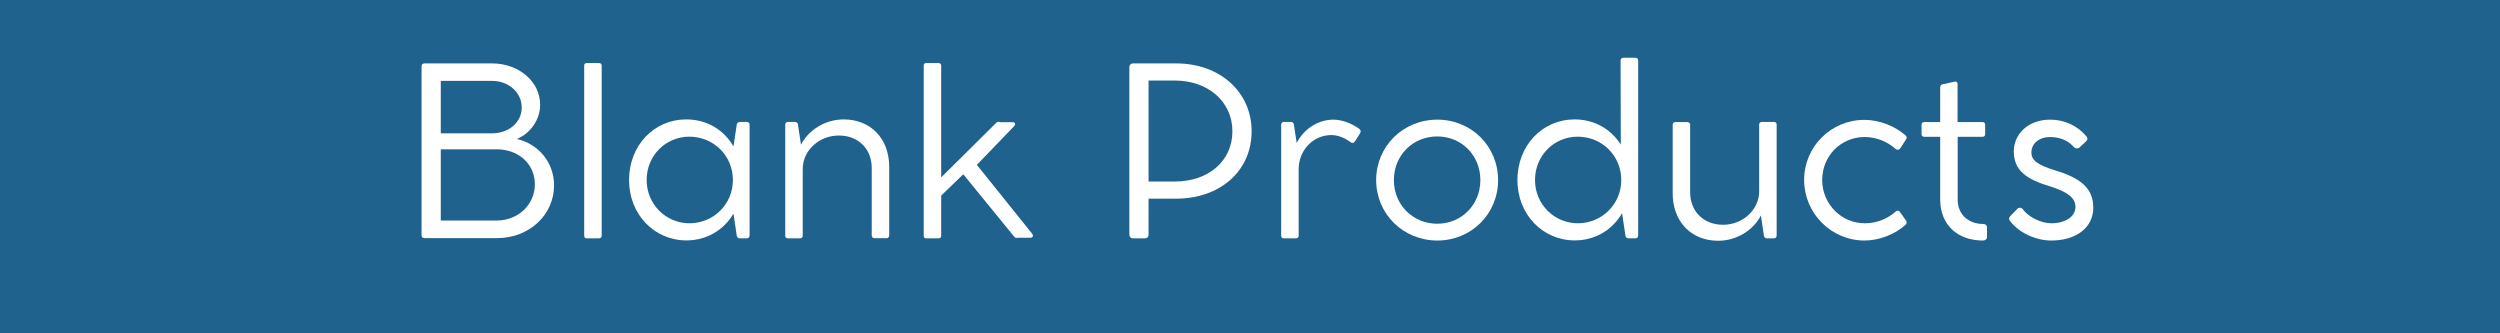 <svg xmlns="http://www.w3.org/2000/svg" xmlns:xlink="http://www.w3.org/1999/xlink" width="1500" zoomAndPan="magnify" viewBox="0 0 1125 150" height="200" preserveAspectRatio="xMidYMid meet" version="1.0"><defs><g/></defs><rect x="-112.5" width="1350" fill="#ffffff" y="-15" height="180" fill-opacity="1"/><rect x="-112.5" width="1350" fill="#1f628e" y="-15" height="180" fill-opacity="1"/><g fill="#ffffff" fill-opacity="1"><g transform="translate(178.576, 107.15)"><g><path d="M 53.98 -44.613 C 60.039 -47.047 64.488 -53.258 64.488 -59.984 C 64.488 -70.441 54.914 -78.617 42.855 -78.617 L 12.473 -78.617 C 11.594 -78.617 11.129 -78.152 11.129 -77.324 L 11.129 -1.344 C 11.129 -0.465 11.594 0 12.473 0 L 45.184 0 C 59.52 0 70.75 -10.453 70.75 -23.703 C 70.75 -34.367 63.402 -42.492 53.98 -44.613 Z M 56.207 -58.797 C 56.207 -52.016 50.309 -47.148 42.855 -47.148 L 19.77 -47.148 L 19.77 -70.75 L 42.855 -70.75 C 50.309 -70.75 56.207 -65.523 56.207 -58.797 Z M 45.027 -7.918 L 19.77 -7.918 L 19.77 -39.957 L 45.027 -39.957 C 54.551 -39.957 62.109 -33.539 62.109 -24.223 C 62.109 -15.062 54.551 -7.918 45.027 -7.918 Z M 45.027 -7.918 "/></g></g></g><g fill="#ffffff" fill-opacity="1"><g transform="translate(254.864, 107.15)"><g><path d="M 14.594 -78.773 L 9.211 -78.773 C 8.383 -78.773 8.023 -78.41 8.023 -77.582 L 8.023 -1.086 C 8.023 -0.309 8.383 0.102 9.211 0.102 L 14.594 0.102 C 15.422 0.102 15.891 -0.309 15.891 -1.086 L 15.891 -77.582 C 15.891 -78.41 15.422 -78.773 14.594 -78.773 Z M 14.594 -78.773 "/></g></g></g><g fill="#ffffff" fill-opacity="1"><g transform="translate(278.724, 107.15)"><g><path d="M 57.293 -52.273 L 54.188 -52.273 C 53.516 -52.273 53.051 -51.91 52.844 -51.289 L 51.344 -41.25 C 46.996 -48.805 39.285 -53.414 30.121 -53.414 C 15.578 -53.414 4.348 -41.715 4.348 -26.086 C 4.348 -10.766 15.629 1.035 30.176 1.035 C 39.285 1.035 46.996 -3.621 51.344 -11.023 L 52.844 -0.879 C 53.051 -0.309 53.516 0.102 54.188 0.102 L 57.293 0.102 C 58.07 0.102 58.59 -0.414 58.59 -1.191 L 58.59 -50.98 C 58.59 -51.809 58.07 -52.273 57.293 -52.273 Z M 31.52 -6.676 C 20.91 -6.676 12.266 -15.27 12.266 -26.137 C 12.266 -37.16 20.859 -45.648 31.469 -45.648 C 42.336 -45.648 51.082 -37.16 51.082 -26.137 C 51.082 -15.27 42.387 -6.676 31.52 -6.676 Z M 31.52 -6.676 "/></g></g></g><g fill="#ffffff" fill-opacity="1"><g transform="translate(345.334, 107.15)"><g><path d="M 34.316 -53.414 C 26.035 -53.414 18.477 -48.652 15.113 -42.027 L 13.715 -51.289 C 13.559 -51.91 13.043 -52.273 12.422 -52.273 L 9.266 -52.273 C 8.488 -52.273 8.023 -51.809 8.023 -50.98 L 8.023 -1.137 C 8.023 -0.309 8.438 0.102 9.266 0.102 L 14.594 0.102 C 15.422 0.102 15.891 -0.309 15.891 -1.137 L 15.891 -31.156 C 15.891 -39.336 23.188 -46.168 32.141 -46.168 C 40.941 -46.168 46.941 -40.113 46.941 -31.625 L 46.941 -1.191 C 46.941 -0.465 47.461 0.051 48.238 0.051 L 53.566 0.051 C 54.344 0.051 54.809 -0.465 54.809 -1.191 L 54.809 -32.039 C 54.809 -44.926 46.375 -53.414 34.316 -53.414 Z M 34.316 -53.414 "/></g></g></g><g fill="#ffffff" fill-opacity="1"><g transform="translate(407.648, 107.15)"><g><path d="M 56.828 -1.965 L 31.934 -32.969 L 48.754 -50.41 C 49.324 -51.031 49.375 -51.965 48.289 -52.172 L 42.492 -52.172 C 41.715 -52.48 41.148 -52.43 40.473 -51.703 L 15.891 -27.328 L 15.891 -77.582 C 15.891 -78.41 15.422 -78.773 14.594 -78.773 L 9.211 -78.773 C 8.383 -78.773 8.023 -78.41 8.023 -77.582 L 8.023 -1.086 C 8.023 -0.309 8.383 0.102 9.211 0.102 L 14.594 0.102 C 15.422 0.102 15.891 -0.309 15.891 -1.086 L 15.891 -19.148 L 25.828 -28.727 L 48.547 -0.879 C 49.066 -0.207 49.48 0.051 50.254 -0.156 L 56.312 -0.156 C 57.191 -0.414 57.449 -1.137 56.828 -1.965 Z M 56.828 -1.965 "/></g></g></g><g fill="#ffffff" fill-opacity="1"><g transform="translate(466.184, 107.15)"><g/></g></g><g fill="#ffffff" fill-opacity="1"><g transform="translate(497.082, 107.15)"><g><path d="M 32.191 -78.617 L 18.477 -78.617 C 18.012 -78.617 16.871 -78.617 15.629 -78.617 L 12.785 -78.617 C 11.801 -78.617 11.129 -77.945 11.129 -77.016 L 11.129 -1.551 C 11.129 -0.57 11.75 0.102 12.785 0.102 L 18.168 0.102 C 19.148 0.102 19.77 -0.57 19.77 -1.551 L 19.77 -17.754 L 32.191 -17.754 C 51.859 -17.754 66.145 -30.121 66.145 -48.082 C 66.145 -65.781 51.859 -78.617 32.191 -78.617 Z M 31.625 -25.465 L 19.77 -25.465 L 19.77 -70.906 L 31.625 -70.906 C 46.633 -70.906 57.5 -61.332 57.5 -48.082 C 57.5 -34.625 46.633 -25.465 31.625 -25.465 Z M 31.625 -25.465 "/></g></g></g><g fill="#ffffff" fill-opacity="1"><g transform="translate(568.505, 107.15)"><g><path d="M 43.215 -49.117 C 39.75 -51.703 35.297 -53.309 31.57 -53.309 C 24.531 -53.309 18.113 -49.012 15.008 -42.801 L 13.715 -51.289 C 13.559 -51.91 13.043 -52.273 12.422 -52.273 L 9.266 -52.273 C 8.488 -52.273 8.023 -51.809 8.023 -50.98 L 8.023 -1.137 C 8.023 -0.309 8.438 0.102 9.266 0.102 L 14.594 0.102 C 15.422 0.102 15.891 -0.309 15.891 -1.137 L 15.891 -31.004 C 15.891 -39.387 22.254 -46.375 30.641 -46.375 C 33.383 -46.375 36.594 -45.184 39.18 -43.215 C 39.957 -42.648 40.68 -42.699 41.199 -43.477 L 43.578 -47.254 C 43.992 -47.926 43.785 -48.652 43.215 -49.117 Z M 43.215 -49.117 "/></g></g></g><g fill="#ffffff" fill-opacity="1"><g transform="translate(614.93, 107.15)"><g><path d="M 4.348 -26.086 C 4.348 -10.922 16.457 1.086 31.883 1.086 C 47.203 1.086 59.211 -10.922 59.211 -26.086 C 59.211 -41.352 47.203 -53.309 31.883 -53.309 C 16.457 -53.309 4.348 -41.352 4.348 -26.086 Z M 12.316 -26.086 C 12.316 -37.215 20.805 -45.754 31.832 -45.754 C 42.801 -45.754 51.238 -37.215 51.238 -26.086 C 51.238 -15.062 42.801 -6.469 31.832 -6.469 C 20.805 -6.469 12.316 -15.062 12.316 -26.086 Z M 12.316 -26.086 "/></g></g></g><g fill="#ffffff" fill-opacity="1"><g transform="translate(678.486, 107.15)"><g><path d="M 57.398 -81.156 L 52.016 -81.156 C 51.289 -81.156 50.773 -80.688 50.773 -79.914 L 50.875 -42.078 C 46.426 -49.117 38.922 -53.414 30.121 -53.414 C 15.578 -53.414 4.348 -41.715 4.348 -26.086 C 4.348 -10.766 15.629 1.035 30.176 1.035 C 39.336 1.035 47.098 -3.676 51.445 -11.23 L 53 -0.879 C 53.152 -0.309 53.621 0.102 54.293 0.102 L 57.449 0.102 C 58.227 0.102 58.691 -0.414 58.691 -1.191 L 58.691 -79.914 C 58.691 -80.688 58.227 -81.156 57.398 -81.156 Z M 31.52 -6.676 C 20.91 -6.676 12.266 -15.27 12.266 -26.137 C 12.266 -37.16 20.859 -45.648 31.469 -45.648 C 42.336 -45.648 51.082 -37.16 51.082 -26.137 C 51.082 -15.27 42.387 -6.676 31.52 -6.676 Z M 31.52 -6.676 "/></g></g></g><g fill="#ffffff" fill-opacity="1"><g transform="translate(745.2, 107.15)"><g><path d="M 53.051 -52.273 L 47.668 -52.273 C 46.891 -52.273 46.426 -51.859 46.426 -51.031 L 46.426 -21.012 C 46.426 -12.836 39.129 -6.004 30.176 -6.004 C 21.375 -6.004 15.371 -12.059 15.371 -20.598 L 15.371 -50.98 C 15.371 -51.703 14.855 -52.223 14.078 -52.223 L 8.695 -52.223 C 7.969 -52.223 7.504 -51.703 7.504 -50.98 L 7.504 -20.184 C 7.504 -7.297 15.941 1.191 28 1.191 C 36.281 1.191 43.836 -3.57 47.203 -10.195 L 48.598 -0.879 C 48.754 -0.309 49.273 0.102 49.895 0.102 L 53.051 0.102 C 53.828 0.102 54.293 -0.414 54.293 -1.191 L 54.293 -51.031 C 54.293 -51.859 53.828 -52.273 53.051 -52.273 Z M 53.051 -52.273 "/></g></g></g><g fill="#ffffff" fill-opacity="1"><g transform="translate(807.514, 107.15)"><g><path d="M 31.57 1.086 C 38.043 1.086 45.078 -1.605 49.945 -5.953 C 50.566 -6.469 50.617 -7.348 50.203 -7.867 L 47.41 -11.852 C 46.941 -12.473 46.113 -12.422 45.598 -12.008 C 42.129 -8.852 37.215 -6.676 31.676 -6.676 C 20.961 -6.676 12.473 -15.477 12.473 -26.137 C 12.473 -37.008 20.91 -45.492 31.57 -45.492 C 37.059 -45.492 41.82 -43.371 45.598 -40.059 C 46.27 -39.543 47.098 -39.699 47.512 -40.266 L 50.203 -44.406 C 50.617 -44.926 50.617 -45.699 49.996 -46.219 C 45.441 -50.254 38.402 -53.207 31.469 -53.207 C 16.457 -53.207 4.348 -41.199 4.348 -26.137 C 4.348 -11.281 16.406 1.086 31.57 1.086 Z M 31.57 1.086 "/></g></g></g><g fill="#ffffff" fill-opacity="1"><g transform="translate(862.427, 107.15)"><g><path d="M 29.969 -6.367 C 23.344 -6.367 18.527 -10.66 18.527 -17.285 L 18.527 -45.598 L 29.707 -45.598 C 30.484 -45.598 30.898 -46.062 30.898 -46.789 L 30.898 -51.082 C 30.898 -51.809 30.434 -52.223 29.707 -52.223 L 18.477 -52.223 L 18.477 -69.355 C 18.477 -70.234 17.961 -70.598 17.078 -70.391 L 11.645 -69.199 C 10.973 -68.992 10.66 -68.473 10.66 -67.801 L 10.66 -52.223 L 3.469 -52.223 C 2.691 -52.223 2.277 -51.758 2.277 -50.98 L 2.277 -46.789 C 2.277 -46.062 2.691 -45.598 3.469 -45.598 L 10.66 -45.598 L 10.66 -17.391 C 10.66 -5.953 18.477 1.086 29.863 1.086 C 30.949 1.086 31.727 0.465 31.727 -0.363 L 31.727 -4.969 C 31.727 -5.746 31.004 -6.367 29.969 -6.367 Z M 29.969 -6.367 "/></g></g></g><g fill="#ffffff" fill-opacity="1"><g transform="translate(899.536, 107.15)"><g><path d="M 23.031 -45.492 C 27.484 -45.492 31.211 -43.836 33.746 -40.941 C 34.367 -40.266 35.559 -40.164 36.18 -40.734 L 39.129 -43.477 C 39.957 -44.25 40.008 -45.027 39.285 -45.855 C 35.352 -50.566 29.449 -53.309 23.031 -53.309 C 12.938 -53.309 6.676 -46.633 6.676 -39.078 C 6.676 -30.277 12.523 -26.395 23.289 -23.188 C 30.742 -20.805 34.418 -18.219 34.418 -14.027 C 34.418 -9.574 29.707 -6.676 23.551 -6.676 C 18.996 -6.676 13.352 -9.418 10.715 -12.992 C 9.988 -13.82 8.953 -13.871 8.332 -13.25 L 5.125 -9.938 C 4.449 -9.266 4.297 -8.488 5.02 -7.66 C 9.004 -2.379 16.562 1.086 23.551 1.086 C 34.469 1.086 42.441 -4.504 42.441 -13.715 C 42.441 -22.516 36.645 -27.016 25.465 -30.434 C 17.133 -32.969 14.594 -35.09 14.594 -38.559 C 14.594 -42.594 18.113 -45.492 23.031 -45.492 Z M 23.031 -45.492 "/></g></g></g></svg>